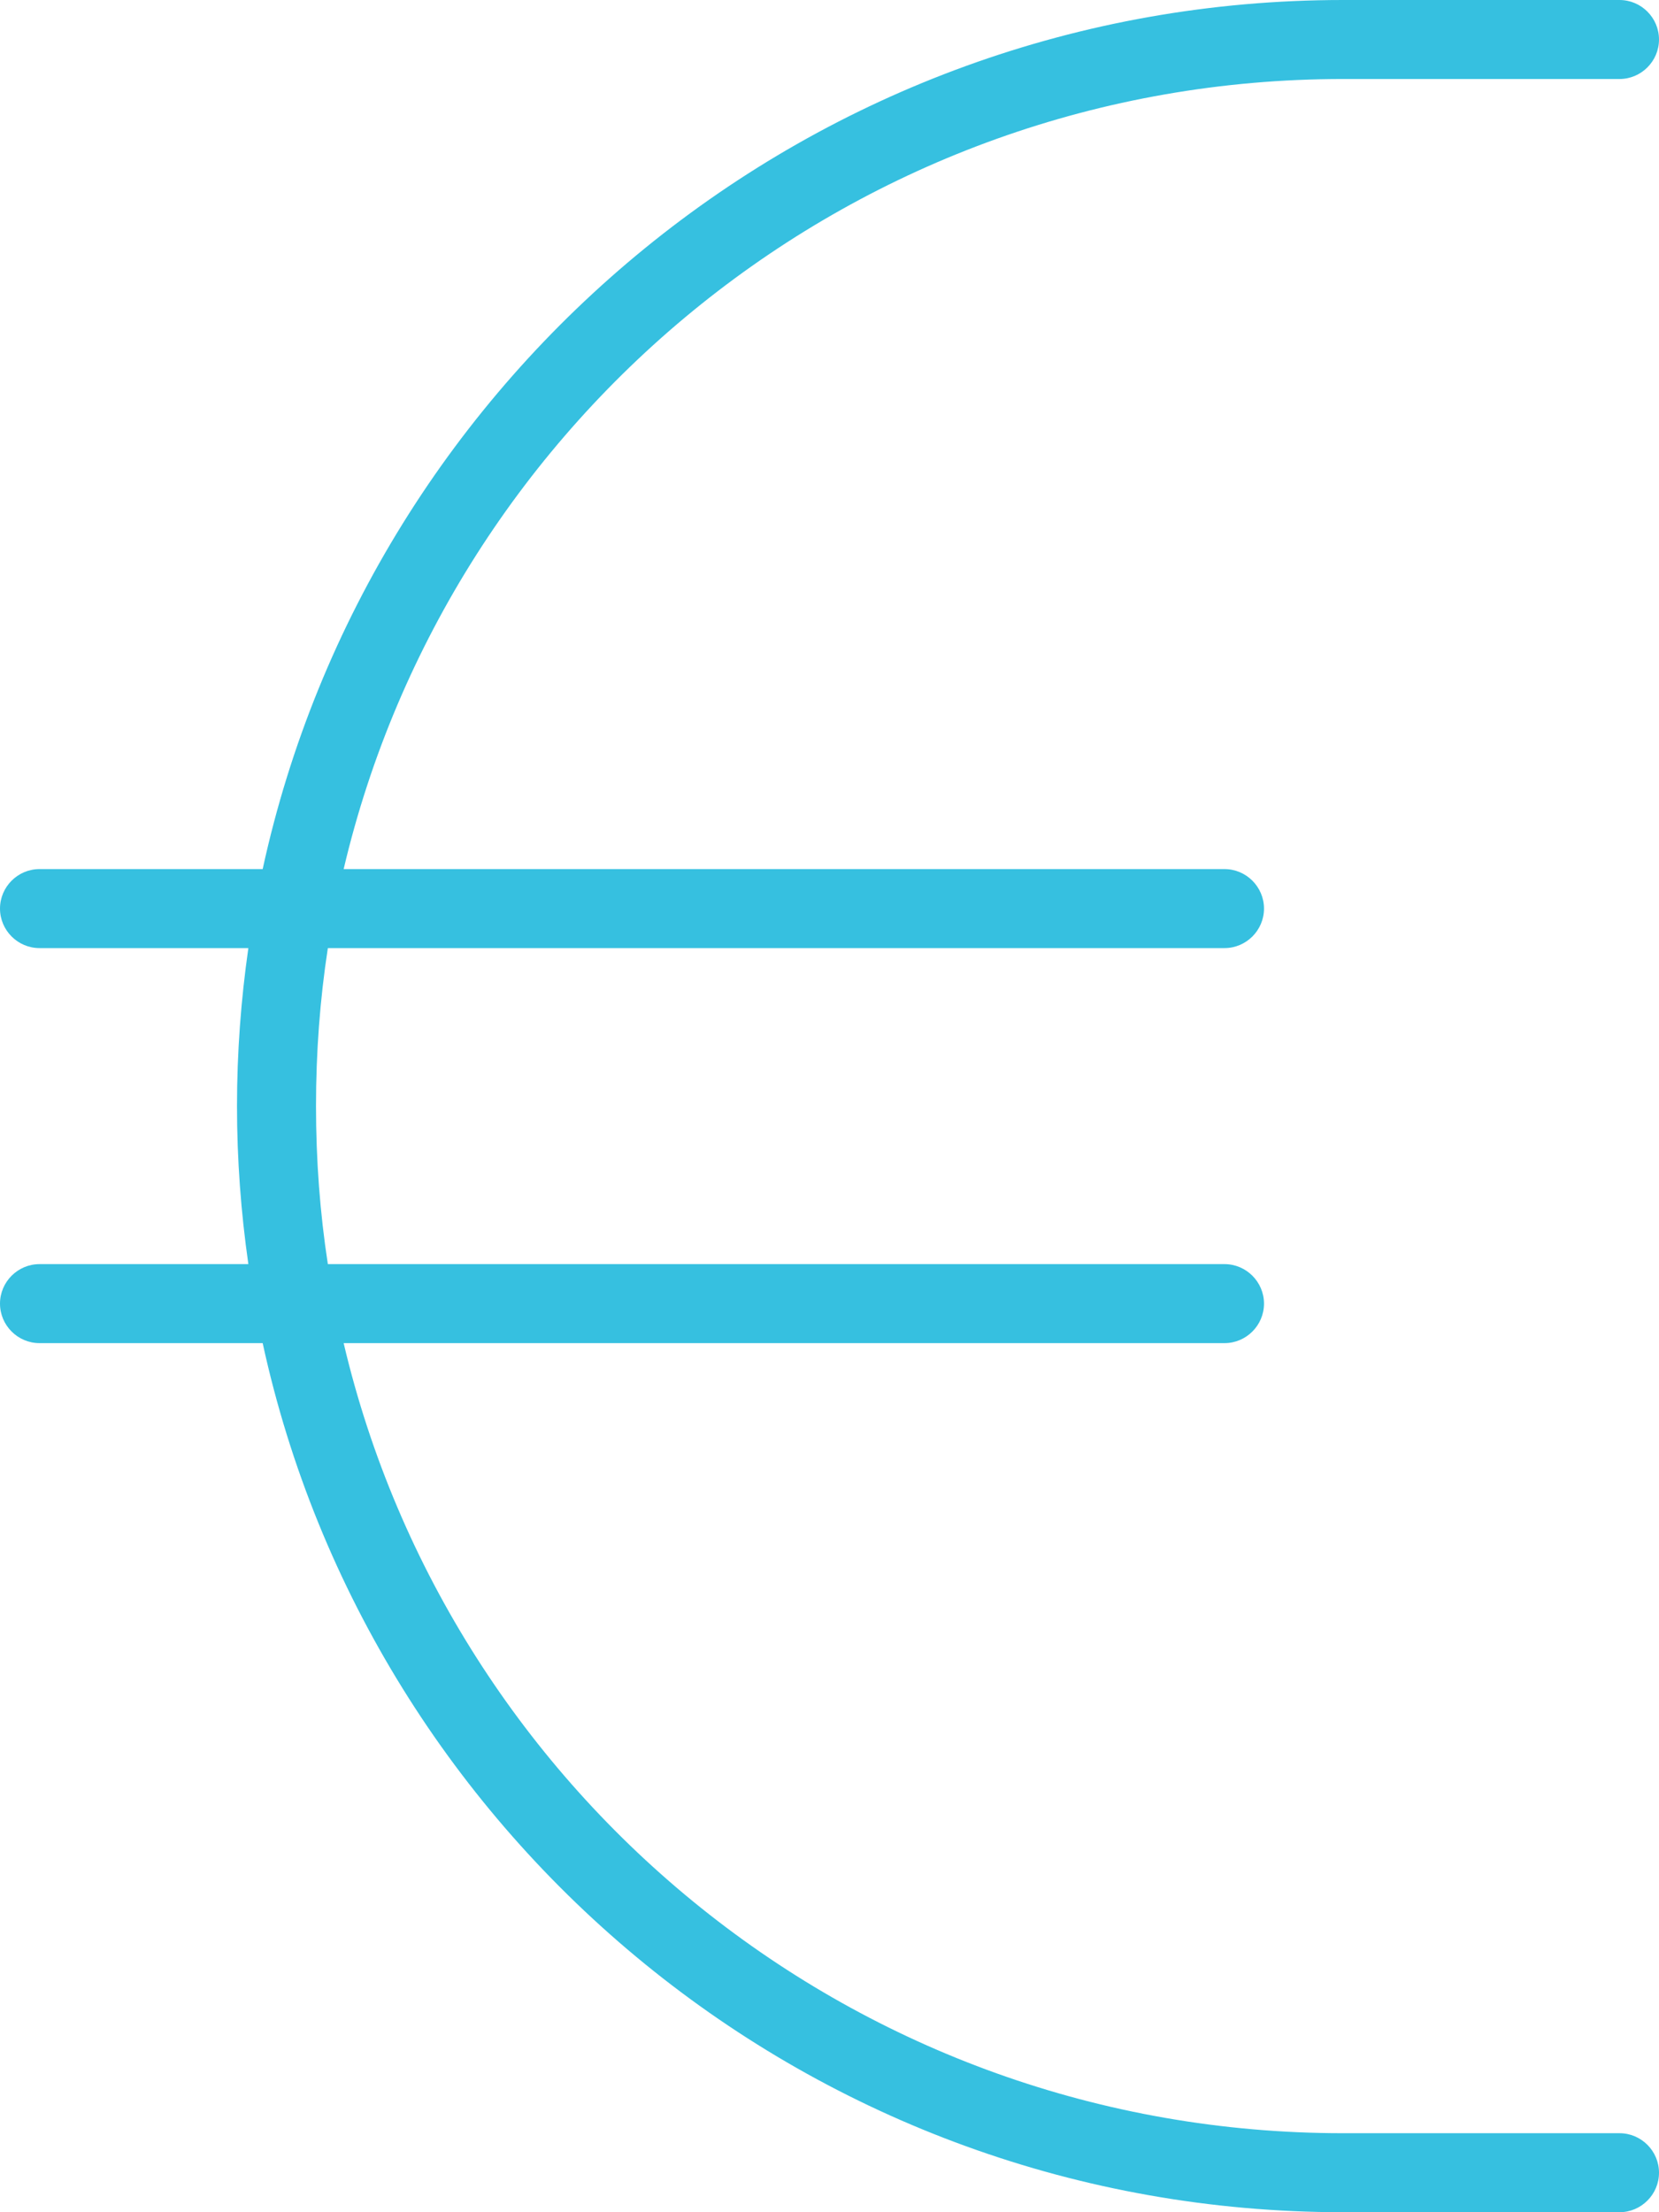 <svg version="1.2" xmlns="http://www.w3.org/2000/svg" viewBox="0 0 336 448" width="336" height="448"><style>.a{fill:#36c0e0}</style><path class="a" d="m53.2 176c21.9-100.6 111.6-176 218.8-176h56c4.4 0 8 3.6 8 8 0 4.4-3.6 8-8 8h-56c-98.4 0-180.8 68.3-202.4 160h178.4c4.4 0 8 3.6 8 8 0 4.4-3.6 8-8 8h-181.6c-1.6 10.4-2.4 21.1-2.4 32 0 10.9 0.8 21.6 2.4 32h181.6c4.4 0 8 3.6 8 8 0 4.4-3.6 8-8 8h-178.4c21.6 91.7 104 160 202.4 160h56c4.4 0 8 3.6 8 8 0 4.4-3.6 8-8 8h-56c-107.2 0-196.9-75.4-218.8-176h-45.2c-4.4 0-8-3.6-8-8 0-4.4 3.6-8 8-8h42.3c-1.5-10.5-2.3-21.1-2.3-32 0-10.9 0.8-21.5 2.3-32h-42.3c-4.4 0-8-3.6-8-8 0-4.4 3.6-8 8-8z"/></svg>